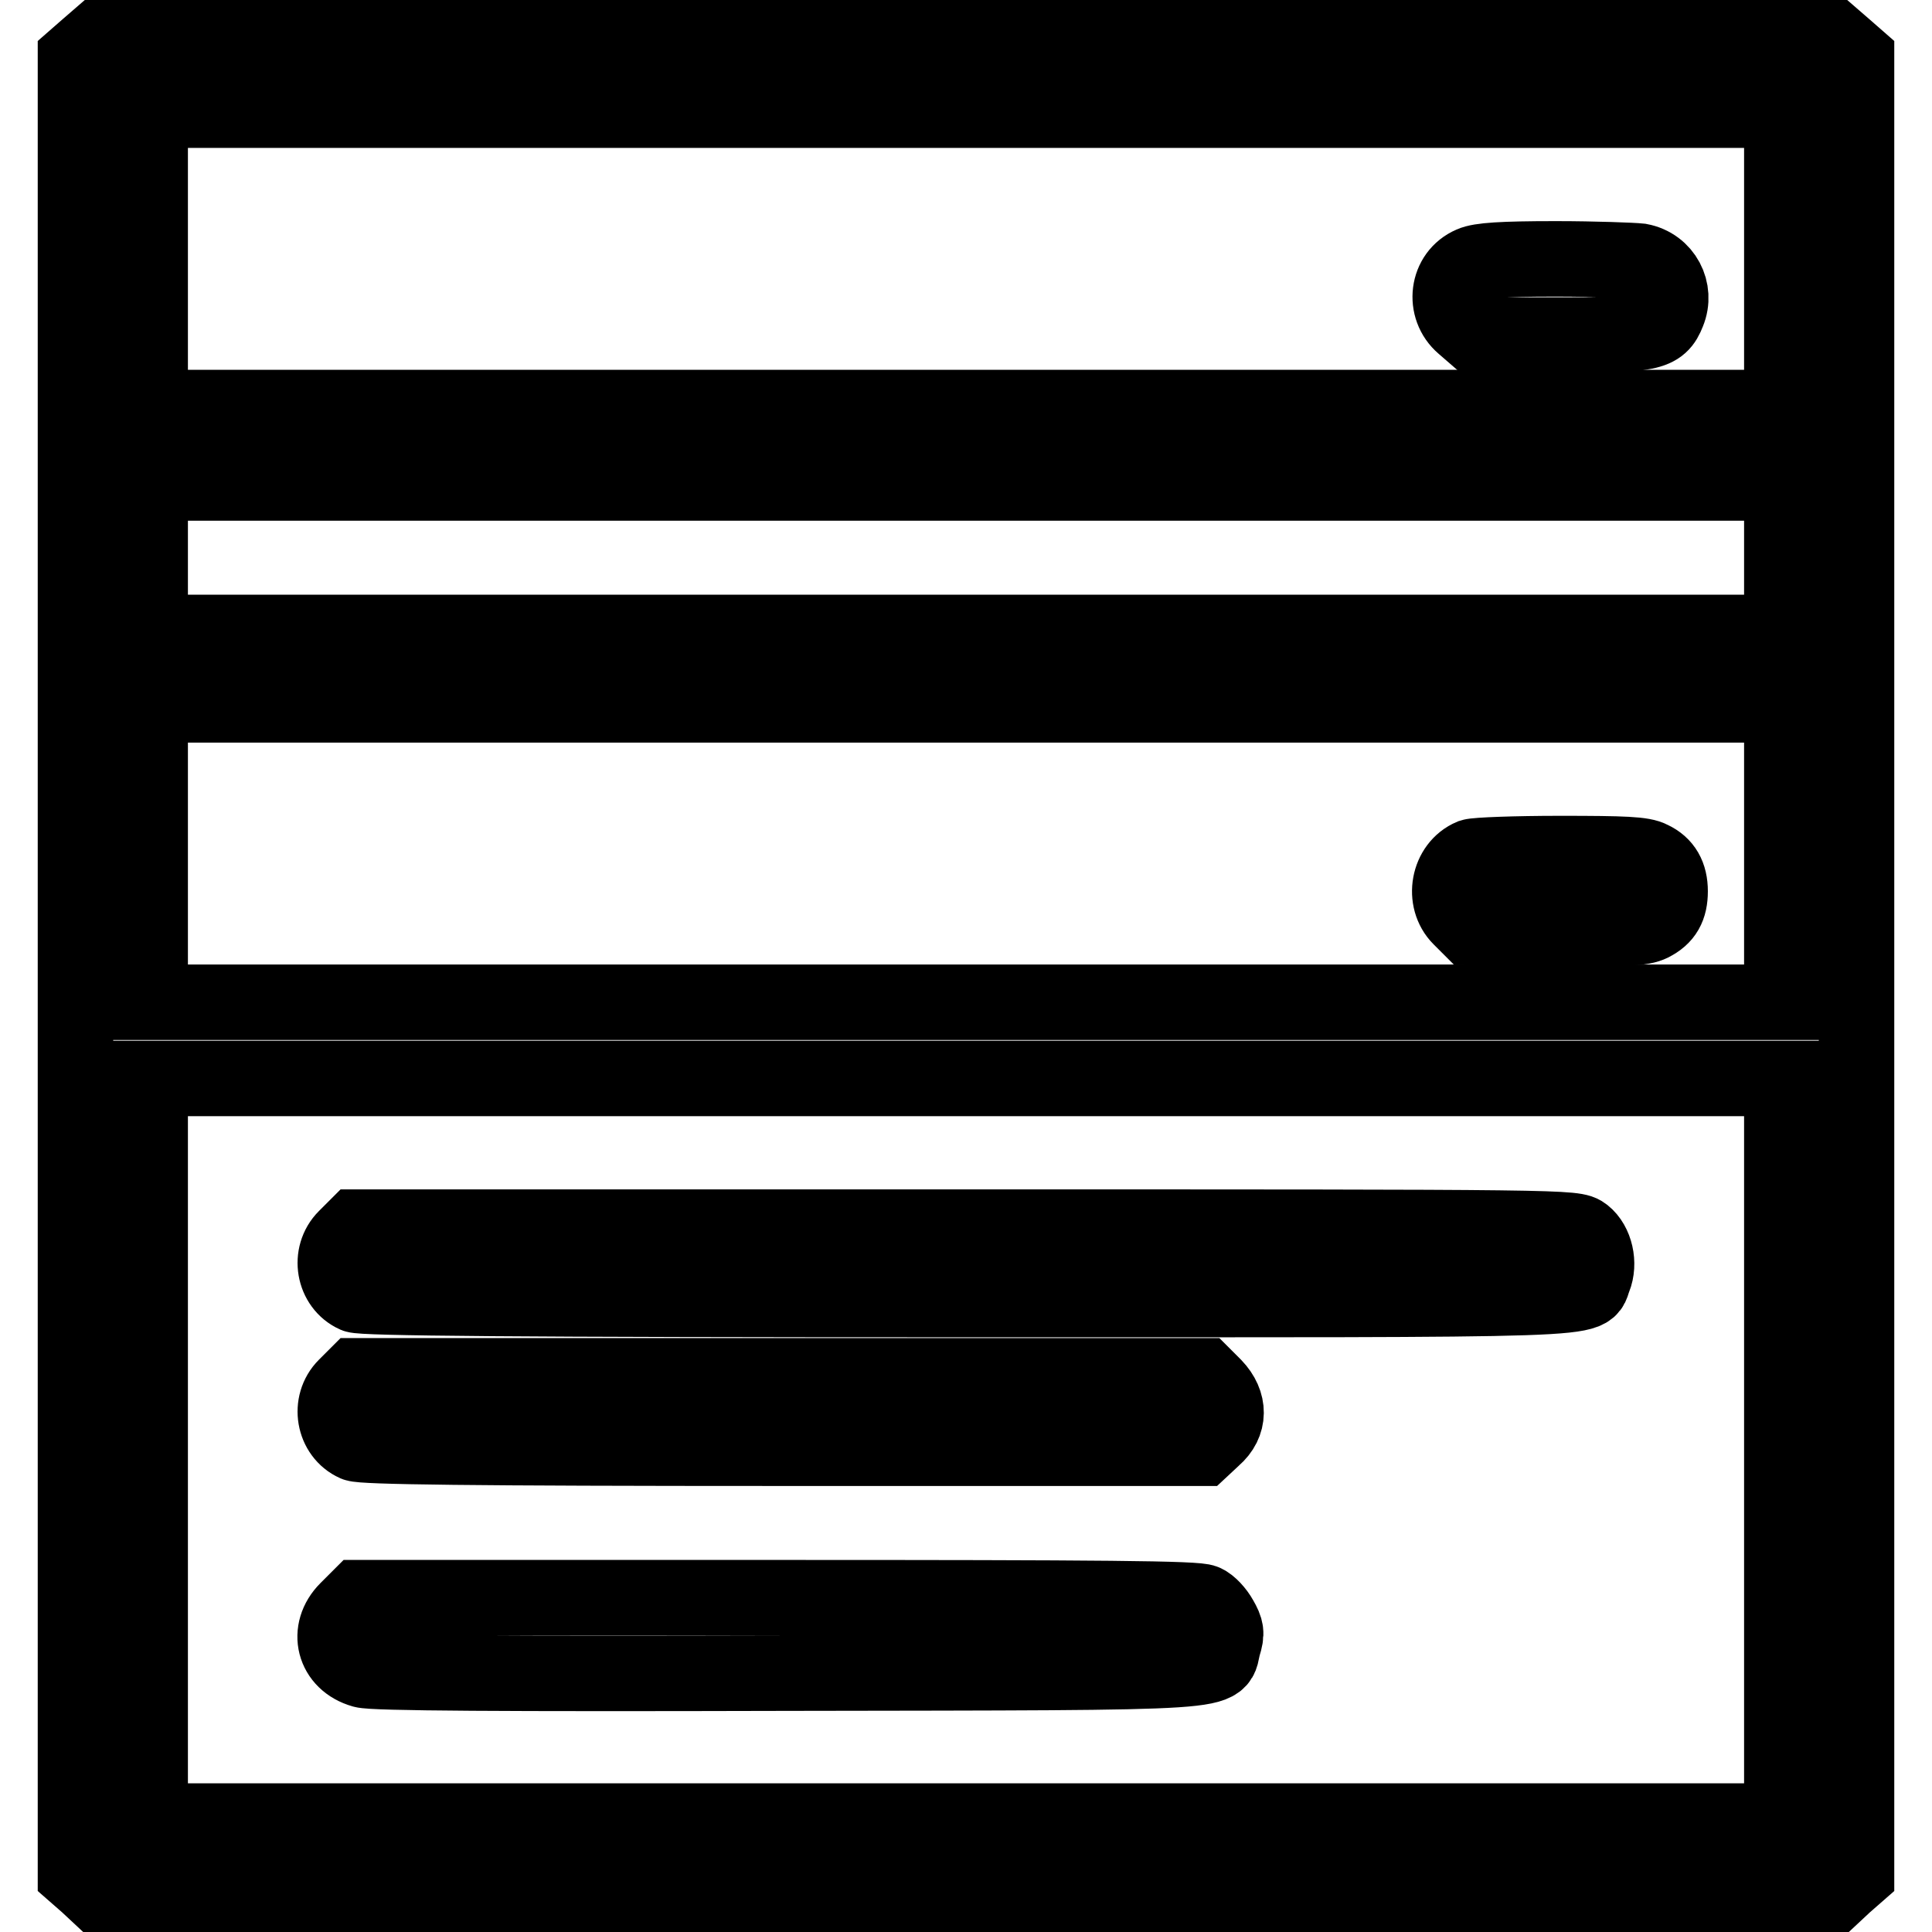 <?xml version="1.0" encoding="utf-8"?>
<!-- Svg Vector Icons : http://www.onlinewebfonts.com/icon -->
<!DOCTYPE svg PUBLIC "-//W3C//DTD SVG 1.1//EN" "http://www.w3.org/Graphics/SVG/1.1/DTD/svg11.dtd">
<svg version="1.1" xmlns="http://www.w3.org/2000/svg" xmlns:xlink="http://www.w3.org/1999/xlink" x="0px" y="0px" viewBox="0 0 256 256" enable-background="new 0 0 256 256" xml:space="preserve">
<g><g><g><path stroke-width="10" fill-opacity="0" stroke="#000000"  d="M11.6,6.3L10,7.7V128v120.3l1.6,1.4l1.5,1.4H128h114.9l1.5-1.4l1.6-1.4V128V7.7l-1.6-1.4L242.9,5H128H13.1L11.6,6.3z M236.1,34.3V54H128H19.9V34.3V14.6H128h108.1V34.3z M236.1,73.9v9.9H128H19.9v-9.9v-9.9H128h108.1V73.9z M236.1,113.1v19.7H128H19.9v-19.7V93.4H128h108.1V113.1z M236.1,192.1v49.2H128H19.9v-49.2v-49.2H128h108.1V192.1z"/><path stroke-width="10" fill-opacity="0" stroke="#000000"  d="M195,35c-3.3,1.4-3.8,5.8-1.1,8.1l1.5,1.3h11c12.3,0,13.5-0.2,14.6-3c1.2-2.9-0.5-6.2-3.7-6.8c-0.9-0.1-5.9-0.3-11.2-0.3C199,34.3,196.1,34.5,195,35z"/><path stroke-width="10" fill-opacity="0" stroke="#000000"  d="M195,113.5c-3.1,1.3-3.9,5.7-1.5,8.1l1.3,1.3l11.3,0.1c9.5,0.1,11.5,0,12.7-0.6c1.8-0.9,2.5-2.2,2.5-4.3c0-2.1-0.8-3.5-2.5-4.3c-1.1-0.6-3.5-0.7-12.1-0.7C200.8,113.1,195.6,113.3,195,113.5z"/><path stroke-width="10" fill-opacity="0" stroke="#000000"  d="M45.8,164c-2.3,2.3-1.6,6.3,1.3,7.6c1,0.4,20.2,0.6,81,0.6c87.5,0,81.8,0.2,83.1-2.8c0.8-2,0.2-4.6-1.3-5.8c-1.3-1-1.4-1-82-1H47.2L45.8,164z"/><path stroke-width="10" fill-opacity="0" stroke="#000000"  d="M45.8,183.7c-2.3,2.3-1.6,6.3,1.3,7.6c1,0.4,14.8,0.6,56.7,0.6h55.5l1.5-1.4c2.2-1.9,2.2-4.6,0.1-6.8l-1.4-1.4h-56.2H47.2L45.8,183.7z"/><path stroke-width="10" fill-opacity="0" stroke="#000000"  d="M46,213.3c-2.8,2.8-1.8,6.9,2.1,8c1.3,0.4,18.5,0.5,56.3,0.4c61.3-0.1,56.6,0.1,57.7-3.7c0.5-1.6,0.4-2.1-0.4-3.5c-0.5-0.9-1.4-1.9-2.1-2.2c-0.9-0.5-13.5-0.6-56.6-0.6H47.6L46,213.3z"/></g></g></g>
</svg>